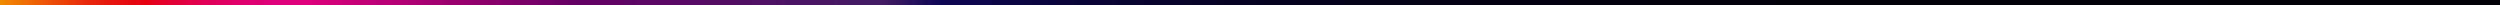 <svg xmlns="http://www.w3.org/2000/svg" class="header__bar-gradient" preserveAspectRatio="none" viewBox="0 0 1920 4">
  <path fill="url(#header-gradient-bar)" d="M0 0h1920v4H0z"/>
  <defs>
    <linearGradient id="header-gradient-bar" x1="0" x2="1920" y1="4" y2="4" gradientUnits="userSpaceOnUse">
      <stop stop-color="#F18B00"/>
      <stop offset=".02" stop-color="#EC5007"/>
      <stop offset=".037" stop-color="#E8240D"/>
      <stop offset=".051" stop-color="#E60910"/>
      <stop offset=".059" stop-color="#E60012"/>
      <stop offset=".063" stop-color="#E40023"/>
      <stop offset=".074" stop-color="#E20043"/>
      <stop offset=".085" stop-color="#E0005C"/>
      <stop offset=".096" stop-color="#DF006D"/>
      <stop offset=".108" stop-color="#DE0078"/>
      <stop offset=".122" stop-color="#DE007C"/>
      <stop offset=".23" stop-color="#650064"/>
      <stop offset=".354" stop-color="#411C64"/>
      <stop offset=".376" stop-color="#0D0654"/>
      <stop offset=".404" stop-color="#0B0544"/>
      <stop offset=".436" stop-color="#090436"/>
      <stop offset=".471" stop-color="#07032A"/>
      <stop offset=".51" stop-color="#05021F"/>
      <stop offset=".553" stop-color="#040217"/>
      <stop offset=".604" stop-color="#030110"/>
      <stop offset=".667" stop-color="#03010C"/>
      <stop offset=".755" stop-color="#020109"/>
      <stop offset="1" stop-color="#020108"/>
    </linearGradient>
  </defs>
</svg>
